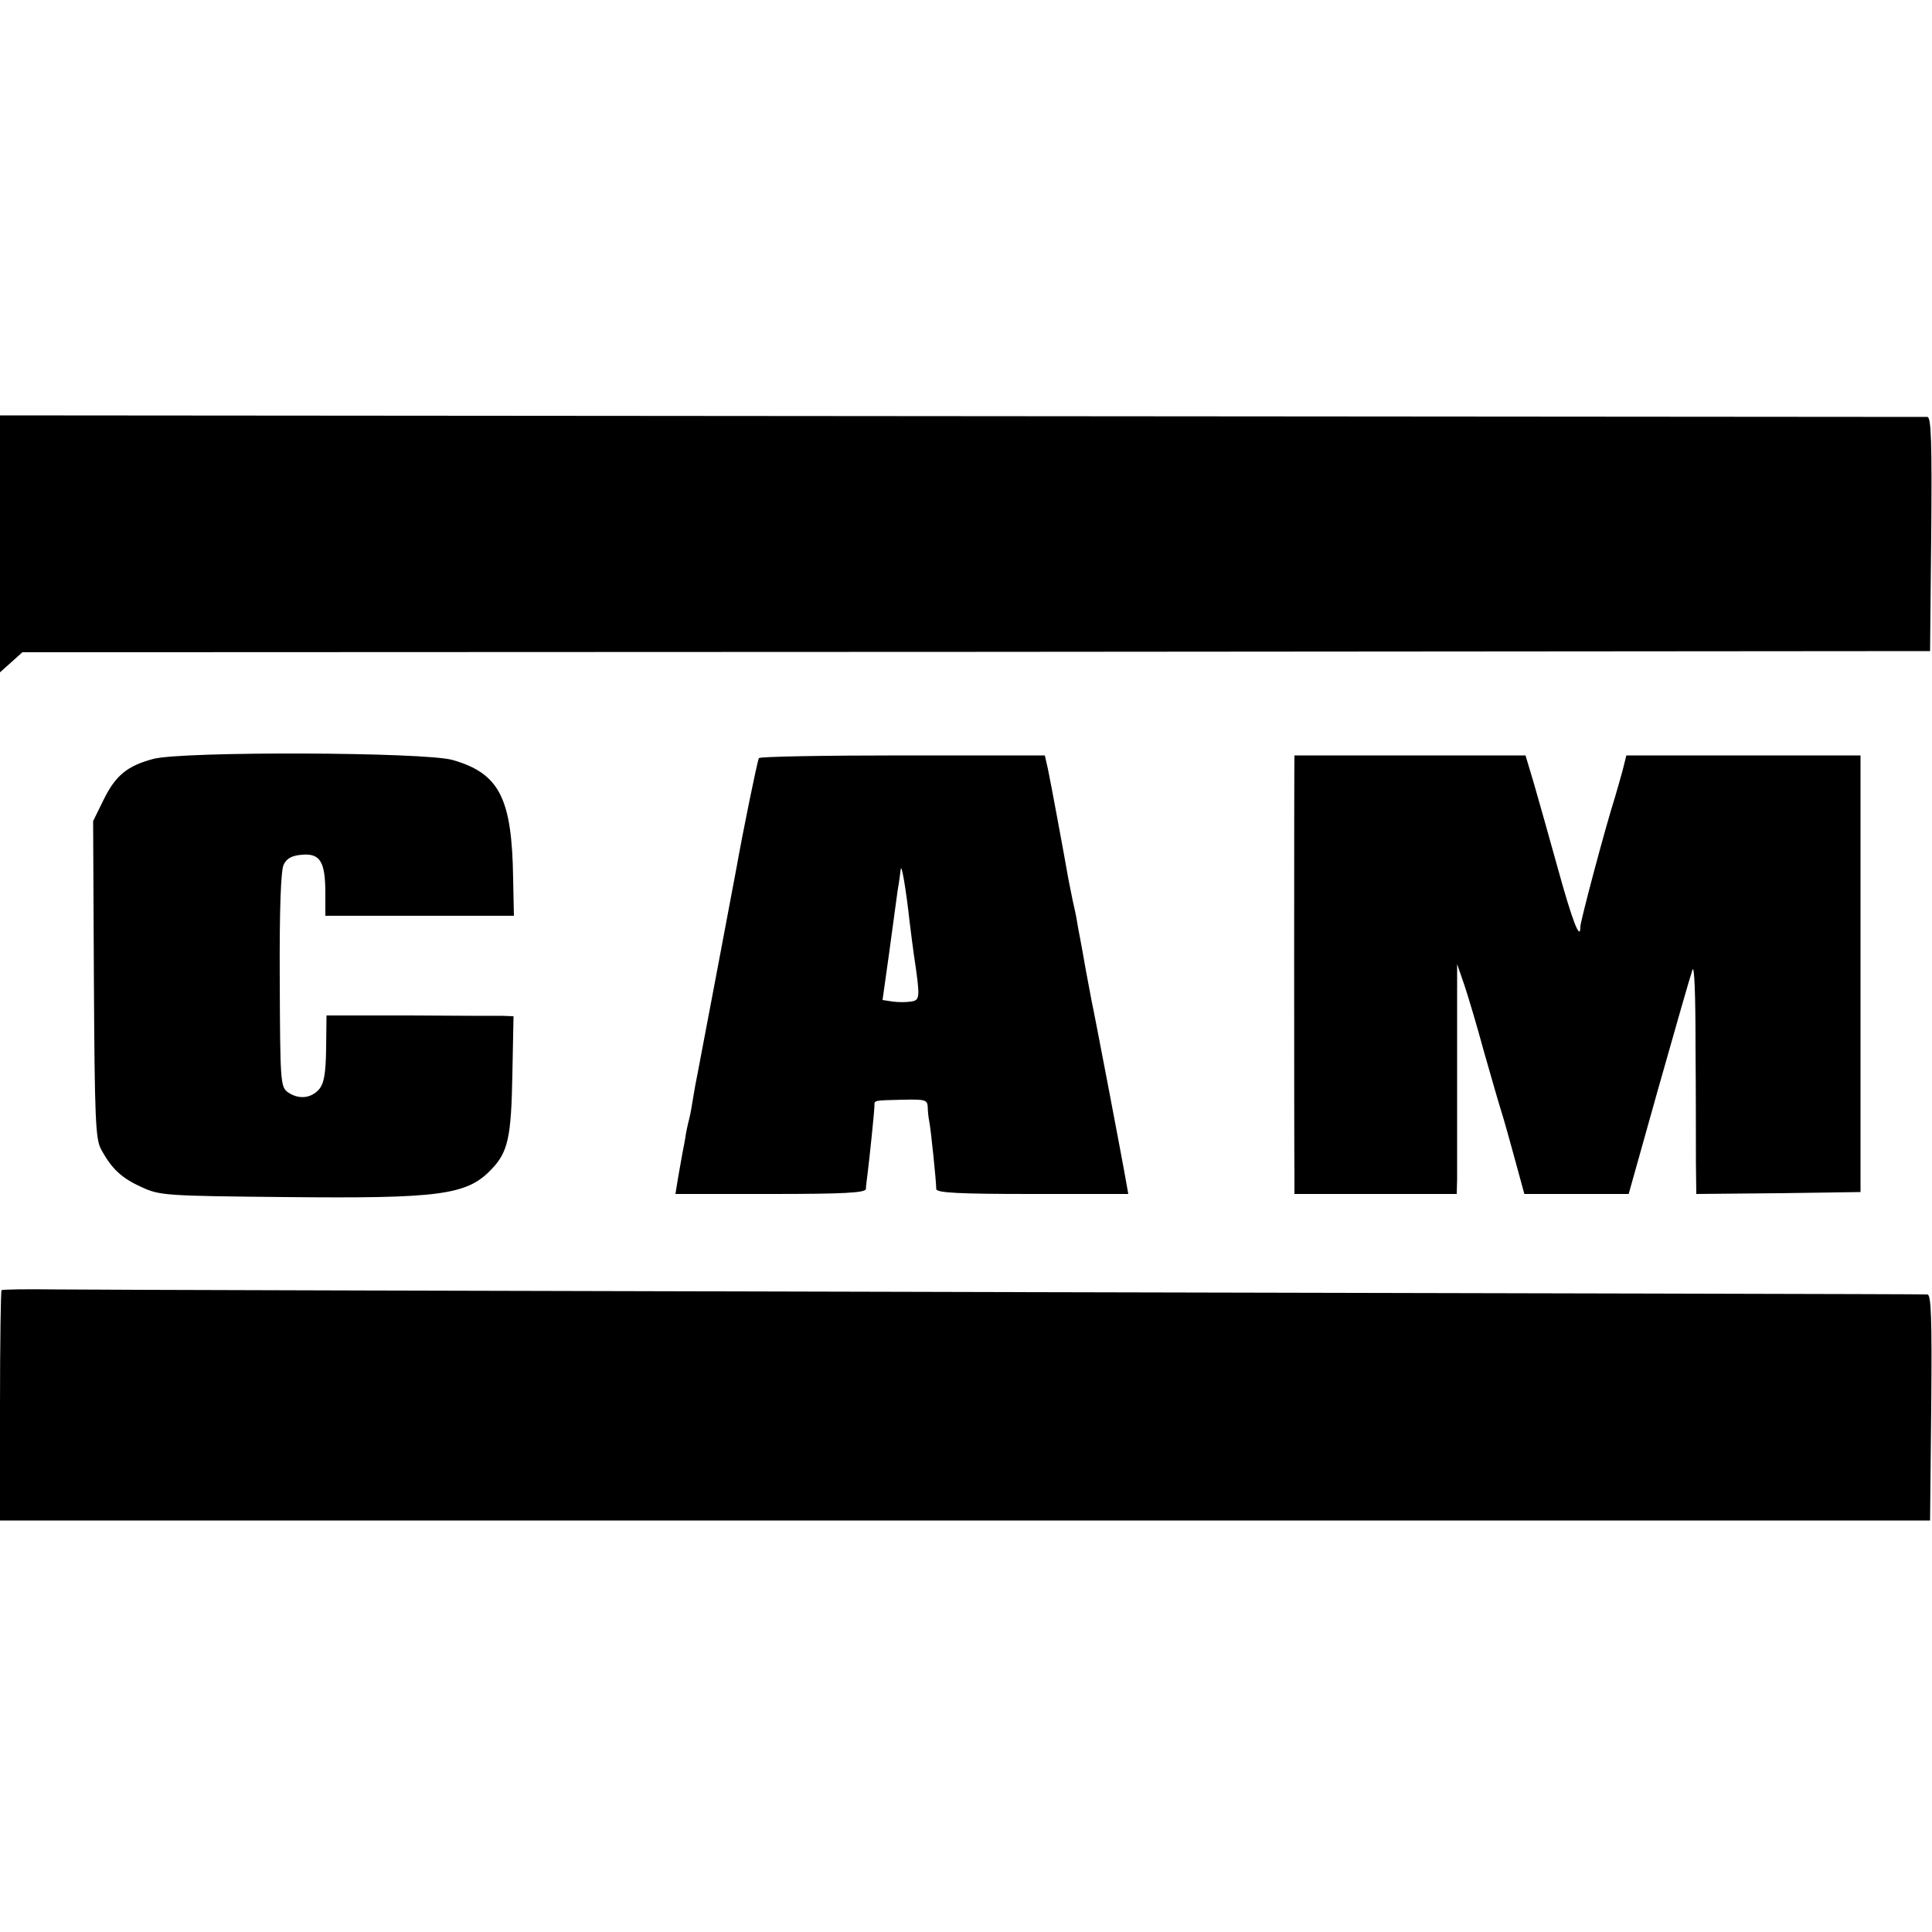 <?xml version="1.0" standalone="no"?>
<!DOCTYPE svg PUBLIC "-//W3C//DTD SVG 20010904//EN"
 "http://www.w3.org/TR/2001/REC-SVG-20010904/DTD/svg10.dtd">
<svg version="1.0" xmlns="http://www.w3.org/2000/svg"
 width="500pt" height="500pt" viewBox="0 0 500 500"
 preserveAspectRatio="xMidYMid meet">
<g transform="translate(0,500) scale(0.1,-0.1)"
fill="#000000" stroke="none">
<path d="M0 3592 l0 -332 29 26 29 26 2469 1 2468 2 3 303 c2 238 0 302 -10
303 -7 0 -1132 1 -2500 2 l-2488 2 0 -333z"/>
<path d="M397 3036 c-68 -18 -98 -43 -129 -106 l-27 -55 2 -410 c2 -360 4
-414 19 -440 27 -50 53 -74 104 -97 47 -22 62 -23 373 -26 398 -4 469 5 532
71 44 45 52 84 55 245 l3 152 -27 1 c-15 0 -124 0 -242 1 l-215 0 -1 -86 c-1
-68 -6 -91 -19 -106 -21 -23 -53 -26 -81 -6 -18 14 -19 29 -20 290 -1 186 3
283 10 298 8 17 22 24 48 26 47 4 60 -19 60 -100 l0 -58 244 0 244 0 -2 96
c-3 208 -35 272 -156 307 -70 21 -700 23 -775 3z"/>
<path d="M1964 3038 c-4 -7 -42 -193 -58 -284 -5 -28 -89 -471 -101 -534 -3
-14 -8 -41 -11 -60 -3 -19 -7 -42 -9 -50 -2 -8 -7 -28 -10 -45 -2 -16 -7 -39
-9 -50 -2 -11 -7 -39 -11 -62 l-7 -43 246 0 c190 0 246 3 247 13 0 6 2 23 4
37 5 40 18 164 18 178 0 15 -3 14 75 16 56 1 62 0 63 -19 0 -11 2 -28 4 -38 4
-19 18 -154 18 -174 0 -10 57 -13 249 -13 l248 0 -5 28 c-8 48 -84 446 -90
472 -3 14 -9 50 -15 80 -5 30 -12 67 -15 83 -3 15 -7 37 -9 50 -2 12 -7 33
-10 47 -3 14 -8 39 -11 55 -11 63 -46 252 -53 285 l-8 35 -368 0 c-202 0 -370
-3 -372 -7z m390 -423 c4 -33 9 -71 11 -85 17 -114 16 -118 -7 -122 -13 -2
-34 -2 -48 0 l-26 4 17 121 c9 67 19 140 22 162 4 22 7 47 8 55 2 18 14 -53
23 -135z"/>
<path d="M3350 3045 c-1 0 -1 -1032 0 -1087 l0 -48 210 0 210 0 1 38 c0 20 0
154 0 297 l0 260 19 -55 c10 -30 33 -107 50 -170 18 -63 38 -133 45 -155 7
-22 23 -79 36 -127 l24 -88 135 0 135 0 78 278 c43 152 82 288 87 302 5 15 8
-63 8 -195 1 -121 1 -257 1 -303 l1 -82 212 2 213 3 0 565 0 565 -303 0 -303
0 -10 -40 c-6 -22 -15 -53 -20 -70 -24 -75 -89 -319 -89 -333 0 -40 -21 15
-59 153 -23 83 -51 182 -62 220 l-21 70 -299 0 c-164 0 -299 0 -299 0z"/>
<path d="M4 1661 c-2 -2 -4 -137 -4 -300 l0 -296 2498 0 2497 0 3 293 c2 230
0 292 -10 292 -7 1 -1070 3 -2363 6 -1292 3 -2410 6 -2483 7 -74 1 -136 0
-138 -2z"/>
</g>
</svg>
